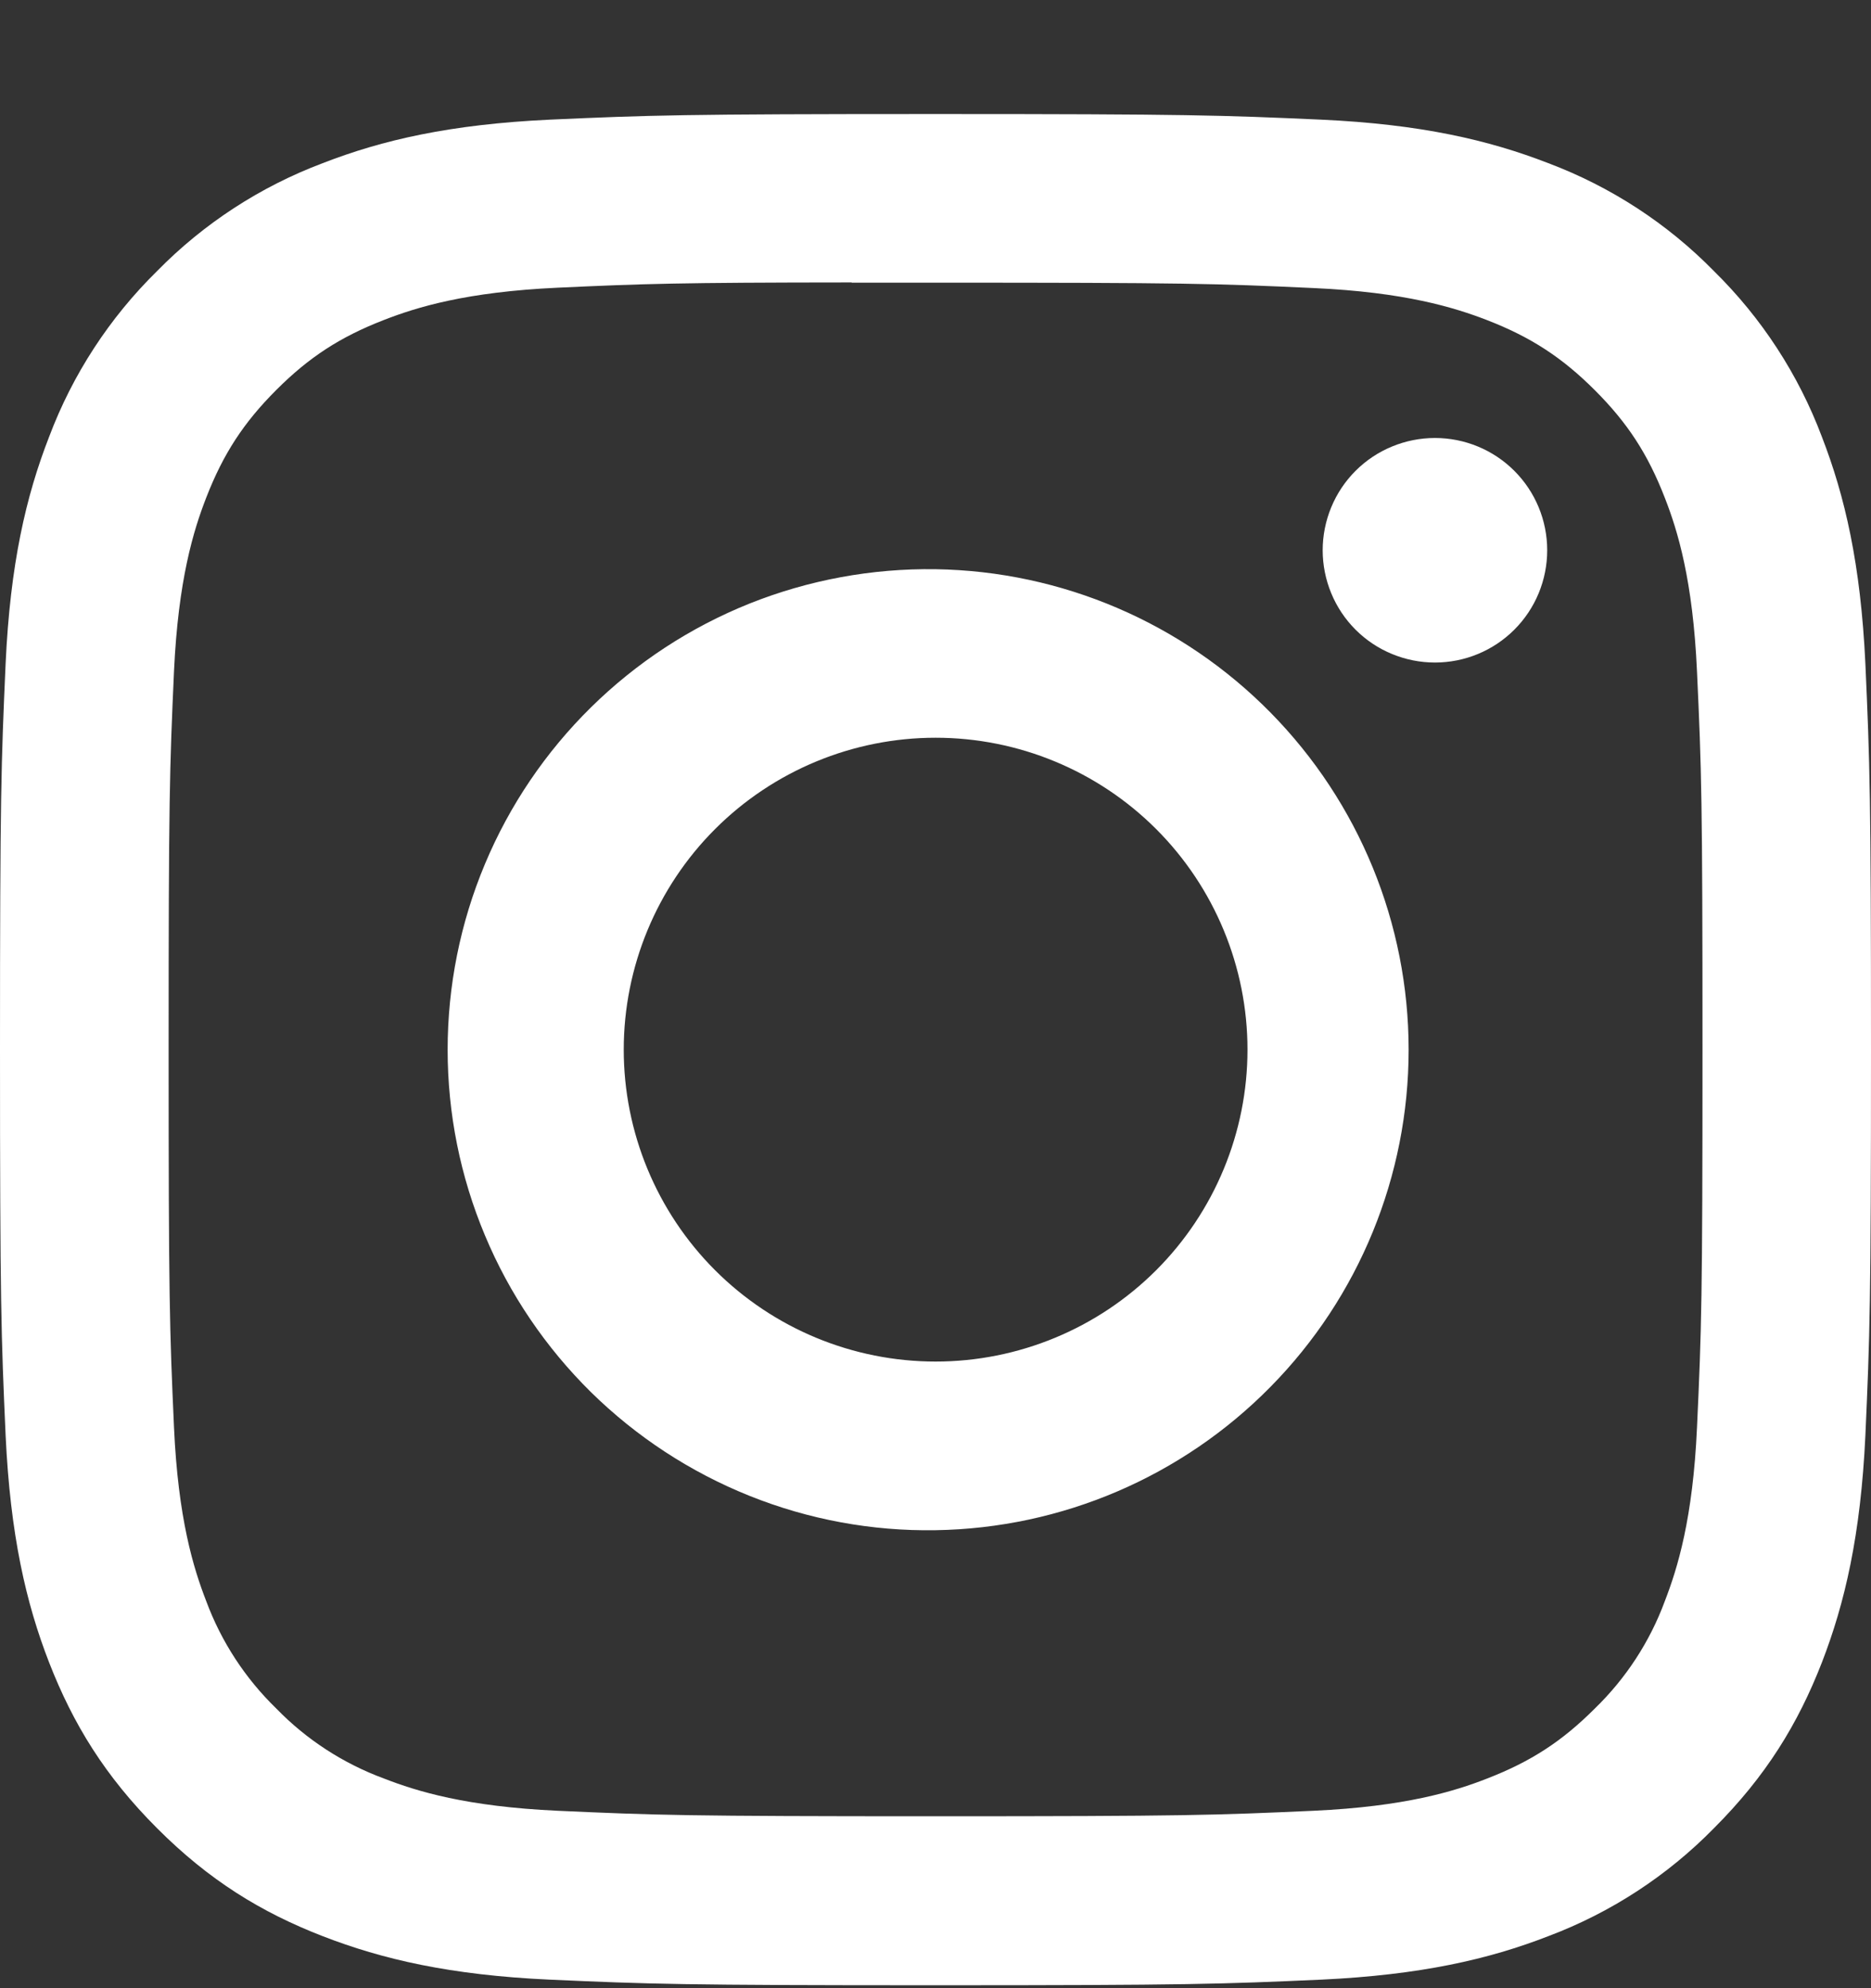 <svg width="16" height="17" viewBox="0 0 16 17" fill="none" xmlns="http://www.w3.org/2000/svg">
<rect x="0" y="0" width="16" height="17" fill="#333333" stroke="none"/>
<path id="Vector" d="M8 0.975C5.829 0.975 5.556 0.985 4.703 1.023C3.85 1.063 3.269 1.197 2.76 1.395C2.226 1.596 1.742 1.911 1.343 2.318C0.936 2.718 0.621 3.201 0.42 3.735C0.222 4.243 0.087 4.825 0.048 5.675C0.01 6.53 0 6.802 0 8.976C0 11.148 0.01 11.42 0.048 12.273C0.088 13.125 0.222 13.706 0.42 14.215C0.625 14.741 0.898 15.187 1.343 15.632C1.787 16.077 2.233 16.351 2.759 16.555C3.269 16.753 3.849 16.888 4.701 16.927C5.555 16.965 5.827 16.975 8 16.975C10.173 16.975 10.444 16.965 11.298 16.927C12.149 16.887 12.732 16.753 13.241 16.555C13.775 16.354 14.258 16.039 14.657 15.632C15.102 15.187 15.375 14.741 15.58 14.215C15.777 13.706 15.912 13.125 15.952 12.273C15.99 11.42 16 11.148 16 8.975C16 6.802 15.99 6.53 15.952 5.676C15.912 4.825 15.777 4.243 15.58 3.735C15.379 3.201 15.064 2.718 14.657 2.318C14.258 1.911 13.774 1.596 13.24 1.395C12.73 1.197 12.148 1.062 11.297 1.023C10.443 0.985 10.172 0.975 7.998 0.975H8.001H8ZM7.283 2.417H8.001C10.137 2.417 10.39 2.424 11.233 2.463C12.013 2.498 12.437 2.629 12.719 2.738C13.092 2.883 13.359 3.057 13.639 3.337C13.919 3.617 14.092 3.883 14.237 4.257C14.347 4.538 14.477 4.962 14.512 5.742C14.551 6.585 14.559 6.838 14.559 8.973C14.559 11.108 14.551 11.362 14.512 12.205C14.477 12.985 14.346 13.408 14.237 13.69C14.109 14.037 13.904 14.351 13.638 14.609C13.358 14.889 13.092 15.062 12.718 15.207C12.438 15.317 12.014 15.447 11.233 15.483C10.39 15.521 10.137 15.53 8.001 15.53C5.865 15.53 5.611 15.521 4.768 15.483C3.988 15.447 3.565 15.317 3.283 15.207C2.936 15.079 2.621 14.875 2.363 14.609C2.097 14.351 1.892 14.037 1.763 13.689C1.654 13.408 1.523 12.984 1.488 12.204C1.45 11.361 1.442 11.108 1.442 8.971C1.442 6.835 1.45 6.583 1.488 5.74C1.524 4.96 1.654 4.536 1.764 4.254C1.909 3.881 2.083 3.614 2.363 3.334C2.643 3.054 2.909 2.881 3.283 2.736C3.565 2.626 3.988 2.496 4.768 2.46C5.506 2.426 5.792 2.416 7.283 2.415V2.417ZM12.271 3.745C12.145 3.745 12.02 3.77 11.904 3.818C11.787 3.866 11.681 3.937 11.592 4.026C11.503 4.115 11.432 4.221 11.384 4.338C11.336 4.454 11.311 4.579 11.311 4.705C11.311 4.831 11.336 4.956 11.384 5.072C11.432 5.189 11.503 5.295 11.592 5.384C11.681 5.473 11.787 5.544 11.904 5.592C12.02 5.64 12.145 5.665 12.271 5.665C12.526 5.665 12.77 5.564 12.95 5.384C13.13 5.204 13.231 4.96 13.231 4.705C13.231 4.45 13.13 4.206 12.95 4.026C12.77 3.846 12.526 3.745 12.271 3.745ZM8.001 4.867C7.456 4.859 6.915 4.959 6.409 5.161C5.903 5.364 5.443 5.665 5.054 6.048C4.666 6.43 4.357 6.886 4.147 7.388C3.936 7.891 3.828 8.431 3.828 8.976C3.828 9.521 3.936 10.06 4.147 10.563C4.357 11.066 4.666 11.521 5.054 11.904C5.443 12.286 5.903 12.587 6.409 12.79C6.915 12.993 7.456 13.093 8.001 13.084C9.08 13.067 10.108 12.627 10.865 11.858C11.622 11.09 12.046 10.054 12.046 8.976C12.046 7.897 11.622 6.862 10.865 6.093C10.108 5.324 9.08 4.884 8.001 4.867ZM8.001 6.308C8.708 6.308 9.387 6.589 9.887 7.089C10.387 7.589 10.668 8.268 10.668 8.975C10.668 9.682 10.387 10.361 9.887 10.861C9.387 11.361 8.708 11.642 8.001 11.642C7.294 11.642 6.615 11.361 6.115 10.861C5.615 10.361 5.334 9.682 5.334 8.975C5.334 8.268 5.615 7.589 6.115 7.089C6.615 6.589 7.294 6.308 8.001 6.308Z" fill="white"/>
</svg>
